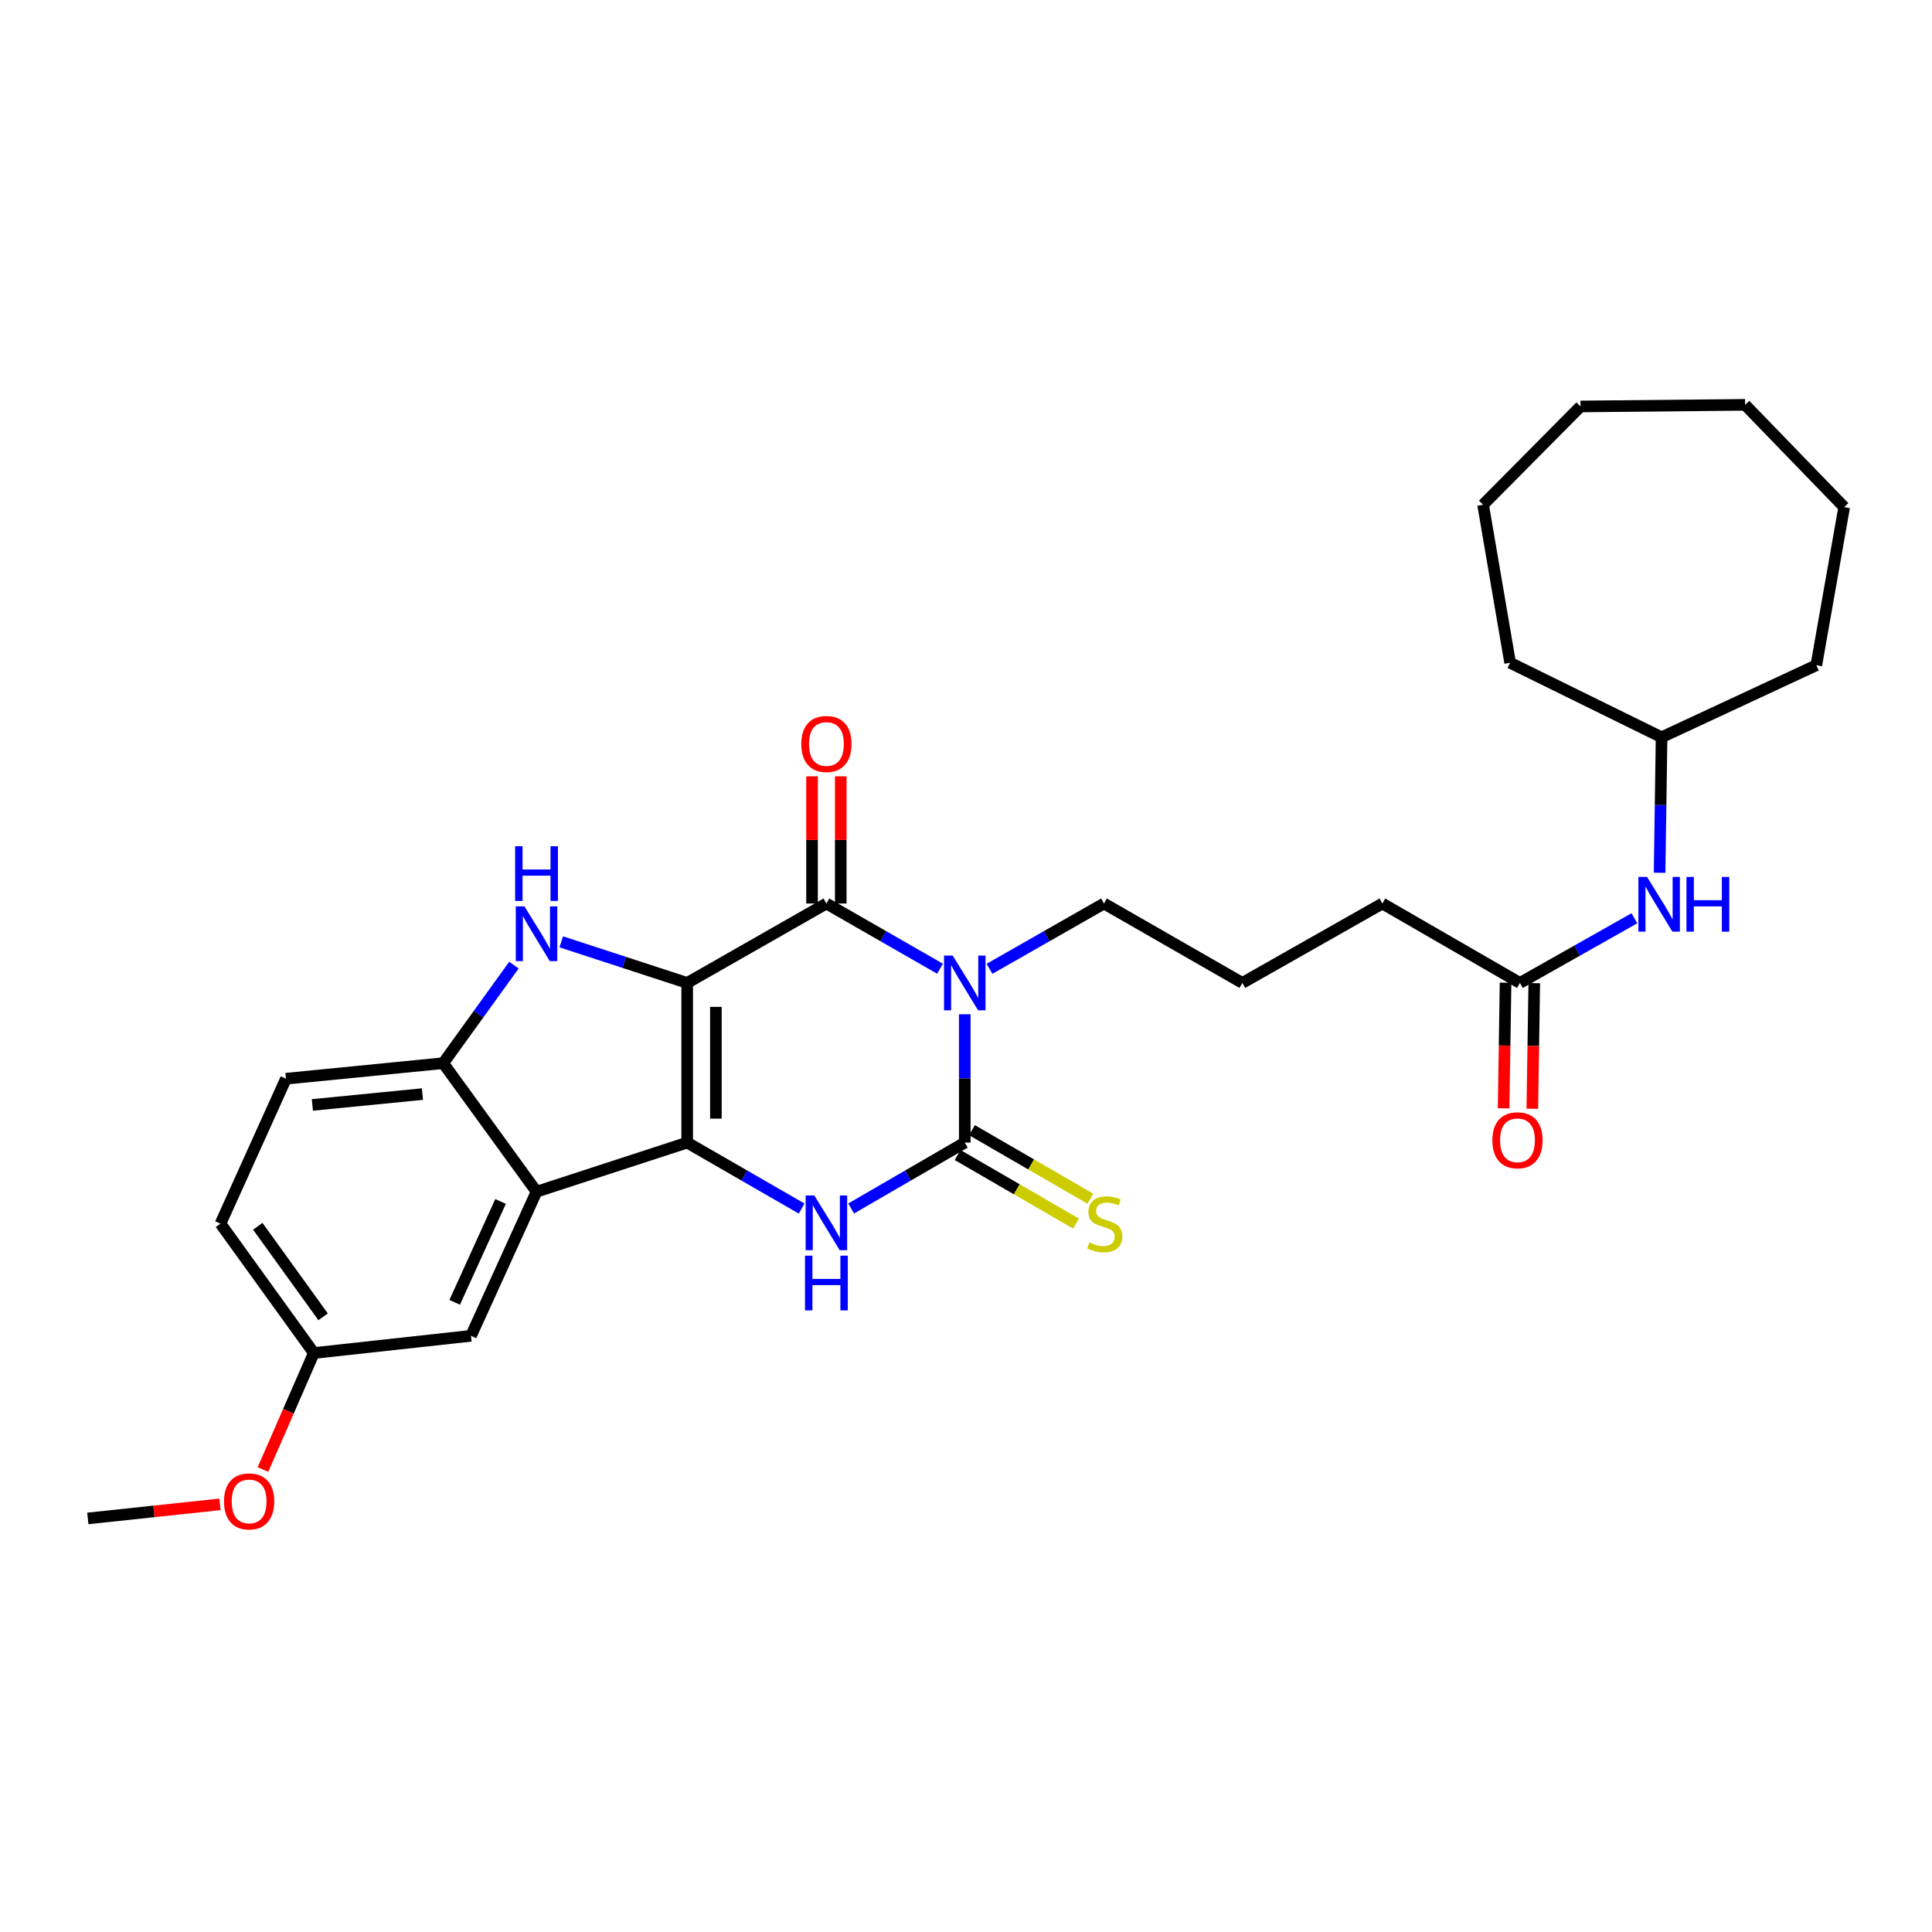 <?xml version='1.0' encoding='iso-8859-1'?>
<svg version='1.1' baseProfile='full'
              xmlns='http://www.w3.org/2000/svg'
                      xmlns:rdkit='http://www.rdkit.org/xml'
                      xmlns:xlink='http://www.w3.org/1999/xlink'
                  xml:space='preserve'
width='1000px' height='1000px' viewBox='0 0 1000 1000'>
<!-- END OF HEADER -->
<rect style='opacity:1.0;fill:#FFFFFF;stroke:none' width='1000' height='1000' x='0' y='0'> </rect>
<path class='bond-0' d='M 355.686,508.761 L 355.686,591.402' style='fill:none;fill-rule:evenodd;stroke:#000000;stroke-width:6px;stroke-linecap:butt;stroke-linejoin:miter;stroke-opacity:1' />
<path class='bond-0' d='M 370.545,521.157 L 370.545,579.006' style='fill:none;fill-rule:evenodd;stroke:#000000;stroke-width:6px;stroke-linecap:butt;stroke-linejoin:miter;stroke-opacity:1' />
<path class='bond-2' d='M 355.686,508.761 L 427.744,467.659' style='fill:none;fill-rule:evenodd;stroke:#000000;stroke-width:6px;stroke-linecap:butt;stroke-linejoin:miter;stroke-opacity:1' />
<path class='bond-5' d='M 355.686,508.761 L 323.093,498.126' style='fill:none;fill-rule:evenodd;stroke:#000000;stroke-width:6px;stroke-linecap:butt;stroke-linejoin:miter;stroke-opacity:1' />
<path class='bond-5' d='M 323.093,498.126 L 290.5,487.492' style='fill:none;fill-rule:evenodd;stroke:#0000FF;stroke-width:6px;stroke-linecap:butt;stroke-linejoin:miter;stroke-opacity:1' />
<path class='bond-4' d='M 355.686,591.402 L 385.305,608.476' style='fill:none;fill-rule:evenodd;stroke:#000000;stroke-width:6px;stroke-linecap:butt;stroke-linejoin:miter;stroke-opacity:1' />
<path class='bond-4' d='M 385.305,608.476 L 414.925,625.551' style='fill:none;fill-rule:evenodd;stroke:#0000FF;stroke-width:6px;stroke-linecap:butt;stroke-linejoin:miter;stroke-opacity:1' />
<path class='bond-6' d='M 355.686,591.402 L 277.709,616.827' style='fill:none;fill-rule:evenodd;stroke:#000000;stroke-width:6px;stroke-linecap:butt;stroke-linejoin:miter;stroke-opacity:1' />
<path class='bond-1' d='M 486.56,501.413 L 457.152,484.536' style='fill:none;fill-rule:evenodd;stroke:#0000FF;stroke-width:6px;stroke-linecap:butt;stroke-linejoin:miter;stroke-opacity:1' />
<path class='bond-1' d='M 457.152,484.536 L 427.744,467.659' style='fill:none;fill-rule:evenodd;stroke:#000000;stroke-width:6px;stroke-linecap:butt;stroke-linejoin:miter;stroke-opacity:1' />
<path class='bond-3' d='M 499.364,524.987 L 499.364,558.194' style='fill:none;fill-rule:evenodd;stroke:#0000FF;stroke-width:6px;stroke-linecap:butt;stroke-linejoin:miter;stroke-opacity:1' />
<path class='bond-3' d='M 499.364,558.194 L 499.364,591.402' style='fill:none;fill-rule:evenodd;stroke:#000000;stroke-width:6px;stroke-linecap:butt;stroke-linejoin:miter;stroke-opacity:1' />
<path class='bond-15' d='M 512.178,501.452 L 541.8,484.555' style='fill:none;fill-rule:evenodd;stroke:#0000FF;stroke-width:6px;stroke-linecap:butt;stroke-linejoin:miter;stroke-opacity:1' />
<path class='bond-15' d='M 541.8,484.555 L 571.422,467.659' style='fill:none;fill-rule:evenodd;stroke:#000000;stroke-width:6px;stroke-linecap:butt;stroke-linejoin:miter;stroke-opacity:1' />
<path class='bond-9' d='M 435.173,467.659 L 435.173,434.744' style='fill:none;fill-rule:evenodd;stroke:#000000;stroke-width:6px;stroke-linecap:butt;stroke-linejoin:miter;stroke-opacity:1' />
<path class='bond-9' d='M 435.173,434.744 L 435.173,401.828' style='fill:none;fill-rule:evenodd;stroke:#FF0000;stroke-width:6px;stroke-linecap:butt;stroke-linejoin:miter;stroke-opacity:1' />
<path class='bond-9' d='M 420.314,467.659 L 420.314,434.744' style='fill:none;fill-rule:evenodd;stroke:#000000;stroke-width:6px;stroke-linecap:butt;stroke-linejoin:miter;stroke-opacity:1' />
<path class='bond-9' d='M 420.314,434.744 L 420.314,401.828' style='fill:none;fill-rule:evenodd;stroke:#FF0000;stroke-width:6px;stroke-linecap:butt;stroke-linejoin:miter;stroke-opacity:1' />
<path class='bond-8' d='M 495.642,597.831 L 526.29,615.577' style='fill:none;fill-rule:evenodd;stroke:#000000;stroke-width:6px;stroke-linecap:butt;stroke-linejoin:miter;stroke-opacity:1' />
<path class='bond-8' d='M 526.29,615.577 L 556.939,633.322' style='fill:none;fill-rule:evenodd;stroke:#CCCC00;stroke-width:6px;stroke-linecap:butt;stroke-linejoin:miter;stroke-opacity:1' />
<path class='bond-8' d='M 503.087,584.972 L 533.736,602.717' style='fill:none;fill-rule:evenodd;stroke:#000000;stroke-width:6px;stroke-linecap:butt;stroke-linejoin:miter;stroke-opacity:1' />
<path class='bond-8' d='M 533.736,602.717 L 564.384,620.463' style='fill:none;fill-rule:evenodd;stroke:#CCCC00;stroke-width:6px;stroke-linecap:butt;stroke-linejoin:miter;stroke-opacity:1' />
<path class='bond-30' d='M 499.364,591.402 L 469.959,608.456' style='fill:none;fill-rule:evenodd;stroke:#000000;stroke-width:6px;stroke-linecap:butt;stroke-linejoin:miter;stroke-opacity:1' />
<path class='bond-30' d='M 469.959,608.456 L 440.554,625.511' style='fill:none;fill-rule:evenodd;stroke:#0000FF;stroke-width:6px;stroke-linecap:butt;stroke-linejoin:miter;stroke-opacity:1' />
<path class='bond-7' d='M 266.008,499.543 L 247.704,524.922' style='fill:none;fill-rule:evenodd;stroke:#0000FF;stroke-width:6px;stroke-linecap:butt;stroke-linejoin:miter;stroke-opacity:1' />
<path class='bond-7' d='M 247.704,524.922 L 229.401,550.3' style='fill:none;fill-rule:evenodd;stroke:#000000;stroke-width:6px;stroke-linecap:butt;stroke-linejoin:miter;stroke-opacity:1' />
<path class='bond-10' d='M 277.709,616.827 L 243.789,691.419' style='fill:none;fill-rule:evenodd;stroke:#000000;stroke-width:6px;stroke-linecap:butt;stroke-linejoin:miter;stroke-opacity:1' />
<path class='bond-10' d='M 259.095,621.865 L 235.351,674.08' style='fill:none;fill-rule:evenodd;stroke:#000000;stroke-width:6px;stroke-linecap:butt;stroke-linejoin:miter;stroke-opacity:1' />
<path class='bond-29' d='M 277.709,616.827 L 229.401,550.3' style='fill:none;fill-rule:evenodd;stroke:#000000;stroke-width:6px;stroke-linecap:butt;stroke-linejoin:miter;stroke-opacity:1' />
<path class='bond-13' d='M 229.401,550.3 L 148.015,558.34' style='fill:none;fill-rule:evenodd;stroke:#000000;stroke-width:6px;stroke-linecap:butt;stroke-linejoin:miter;stroke-opacity:1' />
<path class='bond-13' d='M 218.654,566.293 L 161.684,571.921' style='fill:none;fill-rule:evenodd;stroke:#000000;stroke-width:6px;stroke-linecap:butt;stroke-linejoin:miter;stroke-opacity:1' />
<path class='bond-16' d='M 243.789,691.419 L 162.445,700.326' style='fill:none;fill-rule:evenodd;stroke:#000000;stroke-width:6px;stroke-linecap:butt;stroke-linejoin:miter;stroke-opacity:1' />
<path class='bond-11' d='M 786.705,508.761 L 715.513,467.659' style='fill:none;fill-rule:evenodd;stroke:#000000;stroke-width:6px;stroke-linecap:butt;stroke-linejoin:miter;stroke-opacity:1' />
<path class='bond-12' d='M 786.705,508.761 L 816.329,492.029' style='fill:none;fill-rule:evenodd;stroke:#000000;stroke-width:6px;stroke-linecap:butt;stroke-linejoin:miter;stroke-opacity:1' />
<path class='bond-12' d='M 816.329,492.029 L 845.954,475.298' style='fill:none;fill-rule:evenodd;stroke:#0000FF;stroke-width:6px;stroke-linecap:butt;stroke-linejoin:miter;stroke-opacity:1' />
<path class='bond-14' d='M 779.276,508.645 L 778.771,541.153' style='fill:none;fill-rule:evenodd;stroke:#000000;stroke-width:6px;stroke-linecap:butt;stroke-linejoin:miter;stroke-opacity:1' />
<path class='bond-14' d='M 778.771,541.153 L 778.267,573.661' style='fill:none;fill-rule:evenodd;stroke:#FF0000;stroke-width:6px;stroke-linecap:butt;stroke-linejoin:miter;stroke-opacity:1' />
<path class='bond-14' d='M 794.133,508.876 L 793.629,541.384' style='fill:none;fill-rule:evenodd;stroke:#000000;stroke-width:6px;stroke-linecap:butt;stroke-linejoin:miter;stroke-opacity:1' />
<path class='bond-14' d='M 793.629,541.384 L 793.124,573.891' style='fill:none;fill-rule:evenodd;stroke:#FF0000;stroke-width:6px;stroke-linecap:butt;stroke-linejoin:miter;stroke-opacity:1' />
<path class='bond-18' d='M 859.001,451.742 L 859.513,416.671' style='fill:none;fill-rule:evenodd;stroke:#0000FF;stroke-width:6px;stroke-linecap:butt;stroke-linejoin:miter;stroke-opacity:1' />
<path class='bond-18' d='M 859.513,416.671 L 860.026,381.601' style='fill:none;fill-rule:evenodd;stroke:#000000;stroke-width:6px;stroke-linecap:butt;stroke-linejoin:miter;stroke-opacity:1' />
<path class='bond-17' d='M 148.015,558.34 L 114.12,633.362' style='fill:none;fill-rule:evenodd;stroke:#000000;stroke-width:6px;stroke-linecap:butt;stroke-linejoin:miter;stroke-opacity:1' />
<path class='bond-20' d='M 571.422,467.659 L 643.043,508.761' style='fill:none;fill-rule:evenodd;stroke:#000000;stroke-width:6px;stroke-linecap:butt;stroke-linejoin:miter;stroke-opacity:1' />
<path class='bond-19' d='M 162.445,700.326 L 149.279,730.477' style='fill:none;fill-rule:evenodd;stroke:#000000;stroke-width:6px;stroke-linecap:butt;stroke-linejoin:miter;stroke-opacity:1' />
<path class='bond-19' d='M 149.279,730.477 L 136.113,760.628' style='fill:none;fill-rule:evenodd;stroke:#FF0000;stroke-width:6px;stroke-linecap:butt;stroke-linejoin:miter;stroke-opacity:1' />
<path class='bond-31' d='M 162.445,700.326 L 114.12,633.362' style='fill:none;fill-rule:evenodd;stroke:#000000;stroke-width:6px;stroke-linecap:butt;stroke-linejoin:miter;stroke-opacity:1' />
<path class='bond-31' d='M 167.245,681.587 L 133.418,634.711' style='fill:none;fill-rule:evenodd;stroke:#000000;stroke-width:6px;stroke-linecap:butt;stroke-linejoin:miter;stroke-opacity:1' />
<path class='bond-23' d='M 860.026,381.601 L 940.124,344.321' style='fill:none;fill-rule:evenodd;stroke:#000000;stroke-width:6px;stroke-linecap:butt;stroke-linejoin:miter;stroke-opacity:1' />
<path class='bond-24' d='M 860.026,381.601 L 781.636,343.05' style='fill:none;fill-rule:evenodd;stroke:#000000;stroke-width:6px;stroke-linecap:butt;stroke-linejoin:miter;stroke-opacity:1' />
<path class='bond-22' d='M 113.847,778.65 L 79.651,782.294' style='fill:none;fill-rule:evenodd;stroke:#FF0000;stroke-width:6px;stroke-linecap:butt;stroke-linejoin:miter;stroke-opacity:1' />
<path class='bond-22' d='M 79.651,782.294 L 45.455,785.939' style='fill:none;fill-rule:evenodd;stroke:#000000;stroke-width:6px;stroke-linecap:butt;stroke-linejoin:miter;stroke-opacity:1' />
<path class='bond-21' d='M 643.043,508.761 L 715.513,467.659' style='fill:none;fill-rule:evenodd;stroke:#000000;stroke-width:6px;stroke-linecap:butt;stroke-linejoin:miter;stroke-opacity:1' />
<path class='bond-25' d='M 940.124,344.321 L 954.545,262.497' style='fill:none;fill-rule:evenodd;stroke:#000000;stroke-width:6px;stroke-linecap:butt;stroke-linejoin:miter;stroke-opacity:1' />
<path class='bond-26' d='M 781.636,343.05 L 767.644,261.251' style='fill:none;fill-rule:evenodd;stroke:#000000;stroke-width:6px;stroke-linecap:butt;stroke-linejoin:miter;stroke-opacity:1' />
<path class='bond-27' d='M 954.545,262.497 L 903.265,209.542' style='fill:none;fill-rule:evenodd;stroke:#000000;stroke-width:6px;stroke-linecap:butt;stroke-linejoin:miter;stroke-opacity:1' />
<path class='bond-28' d='M 767.644,261.251 L 818.065,210.384' style='fill:none;fill-rule:evenodd;stroke:#000000;stroke-width:6px;stroke-linecap:butt;stroke-linejoin:miter;stroke-opacity:1' />
<path class='bond-32' d='M 903.265,209.542 L 818.065,210.384' style='fill:none;fill-rule:evenodd;stroke:#000000;stroke-width:6px;stroke-linecap:butt;stroke-linejoin:miter;stroke-opacity:1' />
<path  class='atom-2' d='M 493.104 494.601
L 502.384 509.601
Q 503.304 511.081, 504.784 513.761
Q 506.264 516.441, 506.344 516.601
L 506.344 494.601
L 510.104 494.601
L 510.104 522.921
L 506.224 522.921
L 496.264 506.521
Q 495.104 504.601, 493.864 502.401
Q 492.664 500.201, 492.304 499.521
L 492.304 522.921
L 488.624 522.921
L 488.624 494.601
L 493.104 494.601
' fill='#0000FF'/>
<path  class='atom-5' d='M 421.484 618.781
L 430.764 633.781
Q 431.684 635.261, 433.164 637.941
Q 434.644 640.621, 434.724 640.781
L 434.724 618.781
L 438.484 618.781
L 438.484 647.101
L 434.604 647.101
L 424.644 630.701
Q 423.484 628.781, 422.244 626.581
Q 421.044 624.381, 420.684 623.701
L 420.684 647.101
L 417.004 647.101
L 417.004 618.781
L 421.484 618.781
' fill='#0000FF'/>
<path  class='atom-5' d='M 416.664 649.933
L 420.504 649.933
L 420.504 661.973
L 434.984 661.973
L 434.984 649.933
L 438.824 649.933
L 438.824 678.253
L 434.984 678.253
L 434.984 665.173
L 420.504 665.173
L 420.504 678.253
L 416.664 678.253
L 416.664 649.933
' fill='#0000FF'/>
<path  class='atom-6' d='M 271.449 469.159
L 280.729 484.159
Q 281.649 485.639, 283.129 488.319
Q 284.609 490.999, 284.689 491.159
L 284.689 469.159
L 288.449 469.159
L 288.449 497.479
L 284.569 497.479
L 274.609 481.079
Q 273.449 479.159, 272.209 476.959
Q 271.009 474.759, 270.649 474.079
L 270.649 497.479
L 266.969 497.479
L 266.969 469.159
L 271.449 469.159
' fill='#0000FF'/>
<path  class='atom-6' d='M 266.629 438.007
L 270.469 438.007
L 270.469 450.047
L 284.949 450.047
L 284.949 438.007
L 288.789 438.007
L 288.789 466.327
L 284.949 466.327
L 284.949 453.247
L 270.469 453.247
L 270.469 466.327
L 266.629 466.327
L 266.629 438.007
' fill='#0000FF'/>
<path  class='atom-9' d='M 563.835 643.082
Q 564.155 643.202, 565.475 643.762
Q 566.795 644.322, 568.235 644.682
Q 569.715 645.002, 571.155 645.002
Q 573.835 645.002, 575.395 643.722
Q 576.955 642.402, 576.955 640.122
Q 576.955 638.562, 576.155 637.602
Q 575.395 636.642, 574.195 636.122
Q 572.995 635.602, 570.995 635.002
Q 568.475 634.242, 566.955 633.522
Q 565.475 632.802, 564.395 631.282
Q 563.355 629.762, 563.355 627.202
Q 563.355 623.642, 565.755 621.442
Q 568.195 619.242, 572.995 619.242
Q 576.275 619.242, 579.995 620.802
L 579.075 623.882
Q 575.675 622.482, 573.115 622.482
Q 570.355 622.482, 568.835 623.642
Q 567.315 624.762, 567.355 626.722
Q 567.355 628.242, 568.115 629.162
Q 568.915 630.082, 570.035 630.602
Q 571.195 631.122, 573.115 631.722
Q 575.675 632.522, 577.195 633.322
Q 578.715 634.122, 579.795 635.762
Q 580.915 637.362, 580.915 640.122
Q 580.915 644.042, 578.275 646.162
Q 575.675 648.242, 571.315 648.242
Q 568.795 648.242, 566.875 647.682
Q 564.995 647.162, 562.755 646.242
L 563.835 643.082
' fill='#CCCC00'/>
<path  class='atom-10' d='M 414.744 385.082
Q 414.744 378.282, 418.104 374.482
Q 421.464 370.682, 427.744 370.682
Q 434.024 370.682, 437.384 374.482
Q 440.744 378.282, 440.744 385.082
Q 440.744 391.962, 437.344 395.882
Q 433.944 399.762, 427.744 399.762
Q 421.504 399.762, 418.104 395.882
Q 414.744 392.002, 414.744 385.082
M 427.744 396.562
Q 432.064 396.562, 434.384 393.682
Q 436.744 390.762, 436.744 385.082
Q 436.744 379.522, 434.384 376.722
Q 432.064 373.882, 427.744 373.882
Q 423.424 373.882, 421.064 376.682
Q 418.744 379.482, 418.744 385.082
Q 418.744 390.802, 421.064 393.682
Q 423.424 396.562, 427.744 396.562
' fill='#FF0000'/>
<path  class='atom-13' d='M 852.503 453.904
L 861.783 468.904
Q 862.703 470.384, 864.183 473.064
Q 865.663 475.744, 865.743 475.904
L 865.743 453.904
L 869.503 453.904
L 869.503 482.224
L 865.623 482.224
L 855.663 465.824
Q 854.503 463.904, 853.263 461.704
Q 852.063 459.504, 851.703 458.824
L 851.703 482.224
L 848.023 482.224
L 848.023 453.904
L 852.503 453.904
' fill='#0000FF'/>
<path  class='atom-13' d='M 872.903 453.904
L 876.743 453.904
L 876.743 465.944
L 891.223 465.944
L 891.223 453.904
L 895.063 453.904
L 895.063 482.224
L 891.223 482.224
L 891.223 469.144
L 876.743 469.144
L 876.743 482.224
L 872.903 482.224
L 872.903 453.904
' fill='#0000FF'/>
<path  class='atom-15' d='M 772.442 590.21
Q 772.442 583.41, 775.802 579.61
Q 779.162 575.81, 785.442 575.81
Q 791.722 575.81, 795.082 579.61
Q 798.442 583.41, 798.442 590.21
Q 798.442 597.09, 795.042 601.01
Q 791.642 604.89, 785.442 604.89
Q 779.202 604.89, 775.802 601.01
Q 772.442 597.13, 772.442 590.21
M 785.442 601.69
Q 789.762 601.69, 792.082 598.81
Q 794.442 595.89, 794.442 590.21
Q 794.442 584.65, 792.082 581.85
Q 789.762 579.01, 785.442 579.01
Q 781.122 579.01, 778.762 581.81
Q 776.442 584.61, 776.442 590.21
Q 776.442 595.93, 778.762 598.81
Q 781.122 601.69, 785.442 601.69
' fill='#FF0000'/>
<path  class='atom-20' d='M 115.946 777.12
Q 115.946 770.32, 119.306 766.52
Q 122.666 762.72, 128.946 762.72
Q 135.226 762.72, 138.586 766.52
Q 141.946 770.32, 141.946 777.12
Q 141.946 784, 138.546 787.92
Q 135.146 791.8, 128.946 791.8
Q 122.706 791.8, 119.306 787.92
Q 115.946 784.04, 115.946 777.12
M 128.946 788.6
Q 133.266 788.6, 135.586 785.72
Q 137.946 782.8, 137.946 777.12
Q 137.946 771.56, 135.586 768.76
Q 133.266 765.92, 128.946 765.92
Q 124.626 765.92, 122.266 768.72
Q 119.946 771.52, 119.946 777.12
Q 119.946 782.84, 122.266 785.72
Q 124.626 788.6, 128.946 788.6
' fill='#FF0000'/>
</svg>
